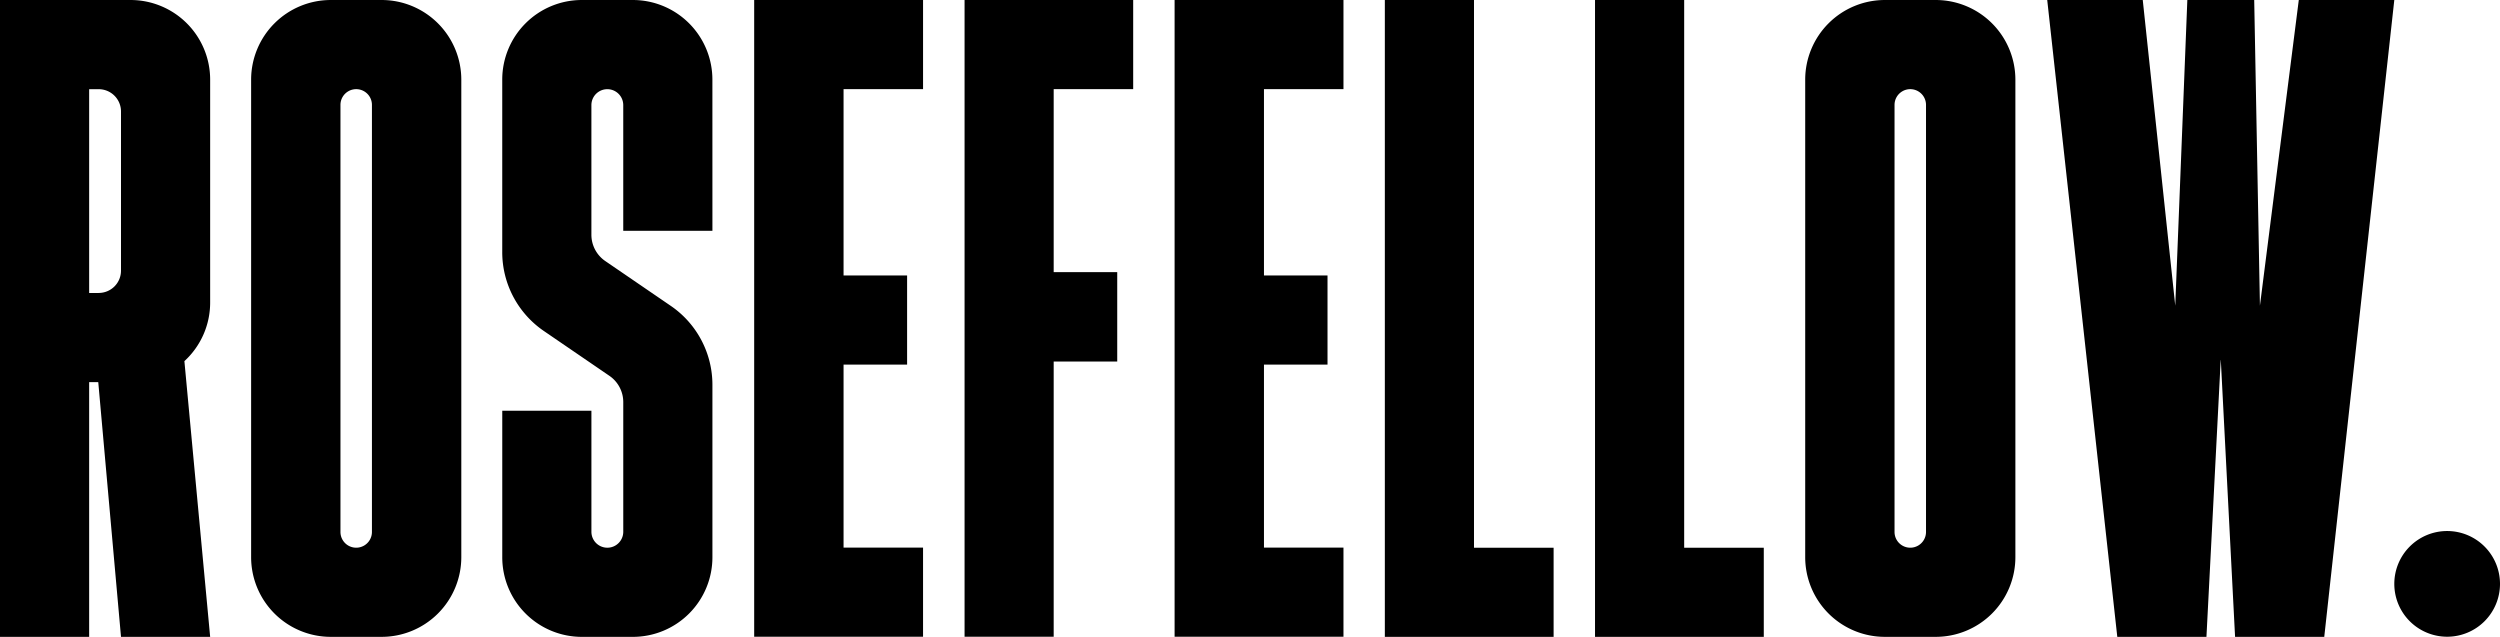 <svg xmlns="http://www.w3.org/2000/svg" width="832" height="211.946" viewBox="0 0 832 211.946"><g transform="translate(-201 -285)"><path d="M43.444,0H0V211.945H29.671V127.17H32.7l7.57,84.775H69.94l-8.574-91.76a26.424,26.424,0,0,0,8.574-19.509V26.5A26.5,26.5,0,0,0,43.444,0M40.269,90.086a7.419,7.419,0,0,1-7.413,7.406l-.009.007H29.671V29.683h3.176A7.417,7.417,0,0,1,40.269,37.1Z" transform="translate(201 285.001)"></path><path d="M112,0H95.163A26.527,26.527,0,0,0,68.611,26.5V185.451a26.527,26.527,0,0,0,26.552,26.494H112a26.533,26.533,0,0,0,26.56-26.494V26.5A26.533,26.533,0,0,0,112,0m-3.184,177.037a5.237,5.237,0,0,1-10.474,0V34.908a5.237,5.237,0,1,1,10.474,0Z" transform="translate(215.963 285.001)"></path><path d="M207.169,76.8l-.009-50.3A26.491,26.491,0,0,0,180.675,0H163.717A26.491,26.491,0,0,0,137.222,26.5V83.907a31.776,31.776,0,0,0,13.84,26.24l21.821,14.925a10.6,10.6,0,0,1,4.615,8.747v43.157a5.3,5.3,0,1,1-10.6,0V136.69H137.229v48.76a26.492,26.492,0,0,0,26.487,26.5h16.958a26.5,26.5,0,0,0,26.494-26.5V128.034a31.8,31.8,0,0,0-13.84-26.231L171.509,86.876a10.609,10.609,0,0,1-4.617-8.746V34.981a5.3,5.3,0,0,1,10.6,0V76.8Z" transform="translate(230.925 285.001)"></path><path d="M408.033,0H378.362V211.945h56.166V182.274H408.033Z" transform="translate(283.513 285.001)"></path><path d="M465.458,0H435.786V211.945h56.166V182.274H465.458Z" transform="translate(296.036 285.001)"></path><path d="M536.6,0H519.763A26.525,26.525,0,0,0,493.211,26.5V185.451a26.525,26.525,0,0,0,26.551,26.494H536.6a26.533,26.533,0,0,0,26.56-26.494V26.5A26.533,26.533,0,0,0,536.6,0m-3.185,177.037a5.237,5.237,0,0,1-10.474,0V34.908a5.237,5.237,0,1,1,10.474,0Z" transform="translate(308.56 285.001)"></path><path d="M643.057,0,630.123,101.737,628.222,0H605.965l-4.024,101.733L591.129,0H559.336l23.318,211.941h29.671l4.764-92.468,4.763,92.468h29.68L674.843,0Z" transform="translate(322.98 285.001)"></path><path d="M206.055,211.9h56.2V182.246H235.8V121.329h21.148V91.669H235.8V29.658h26.457V0h-56.2Z" transform="translate(245.936 285)"></path><path d="M320.921,211.9h56.2V182.246H350.663V121.329h21.148V91.669H350.663V29.658H377.12V0h-56.2Z" transform="translate(270.986 285)"></path><path d="M263.536,211.9h29.658V120.319h21.148V90.576H293.194V29.658h26.457V0H263.536Z" transform="translate(258.472 285)"></path><path d="M671.751,145.086a17.588,17.588,0,1,0,17.589,17.59,17.589,17.589,0,0,0-17.589-17.59" transform="translate(343.66 316.64)"></path></g></svg>